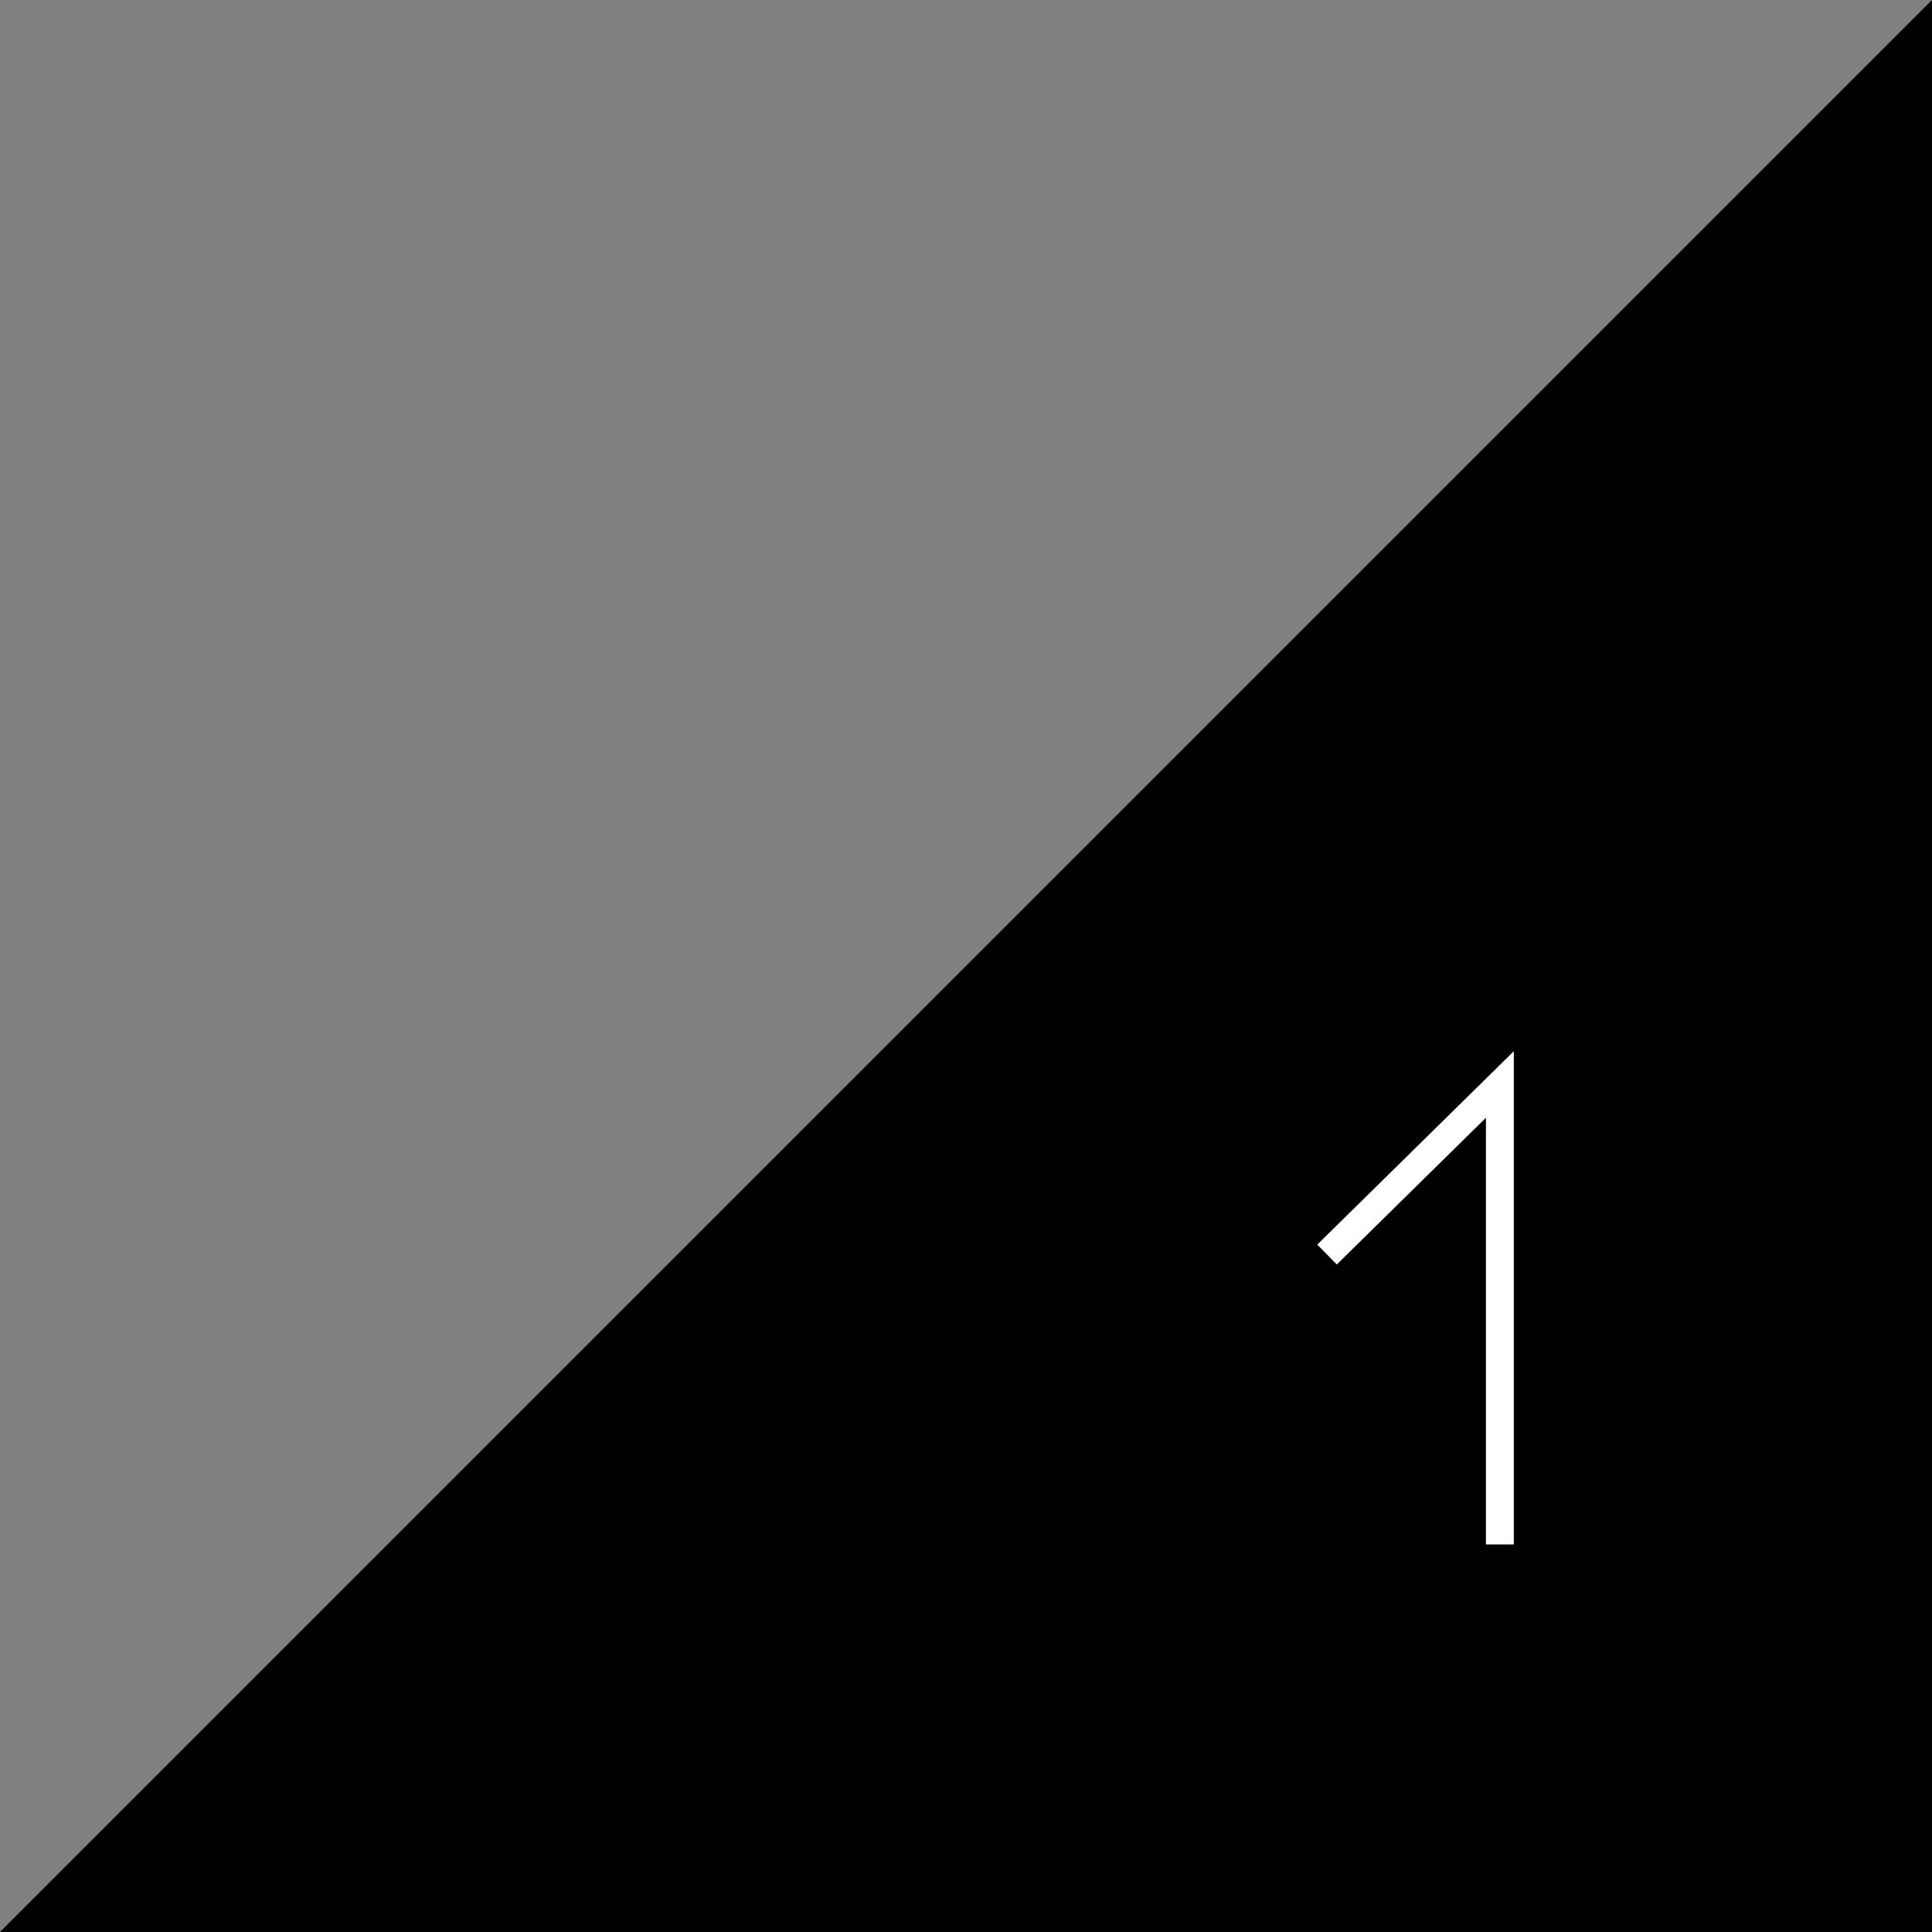 <?xml version="1.0" encoding="utf-8"?>
<!-- Generator: Adobe Illustrator 26.0.1, SVG Export Plug-In . SVG Version: 6.00 Build 0)  -->
<svg version="1.1" id="レイヤー_1" xmlns="http://www.w3.org/2000/svg" xmlns:xlink="http://www.w3.org/1999/xlink" x="0px"
	 y="0px" width="69.3px" height="69.3px" viewBox="0 0 69.3 69.3" style="enable-background:new 0 0 69.3 69.3;"
	 xml:space="preserve">
<rect x="0" y="0" width="69.3" height="69.3" fill="#808080" stroke="none"/>
<style type="text/css">
	.st0{fill:none;stroke:#FFFFFF;stroke-miterlimit:10;}
</style>
<polygon points="69.3,0 69.3,69.3 0,69.3 "/>
<polyline class="st0" points="53.8,55.4 53.8,38.9 47.6,45 "/>
</svg>

